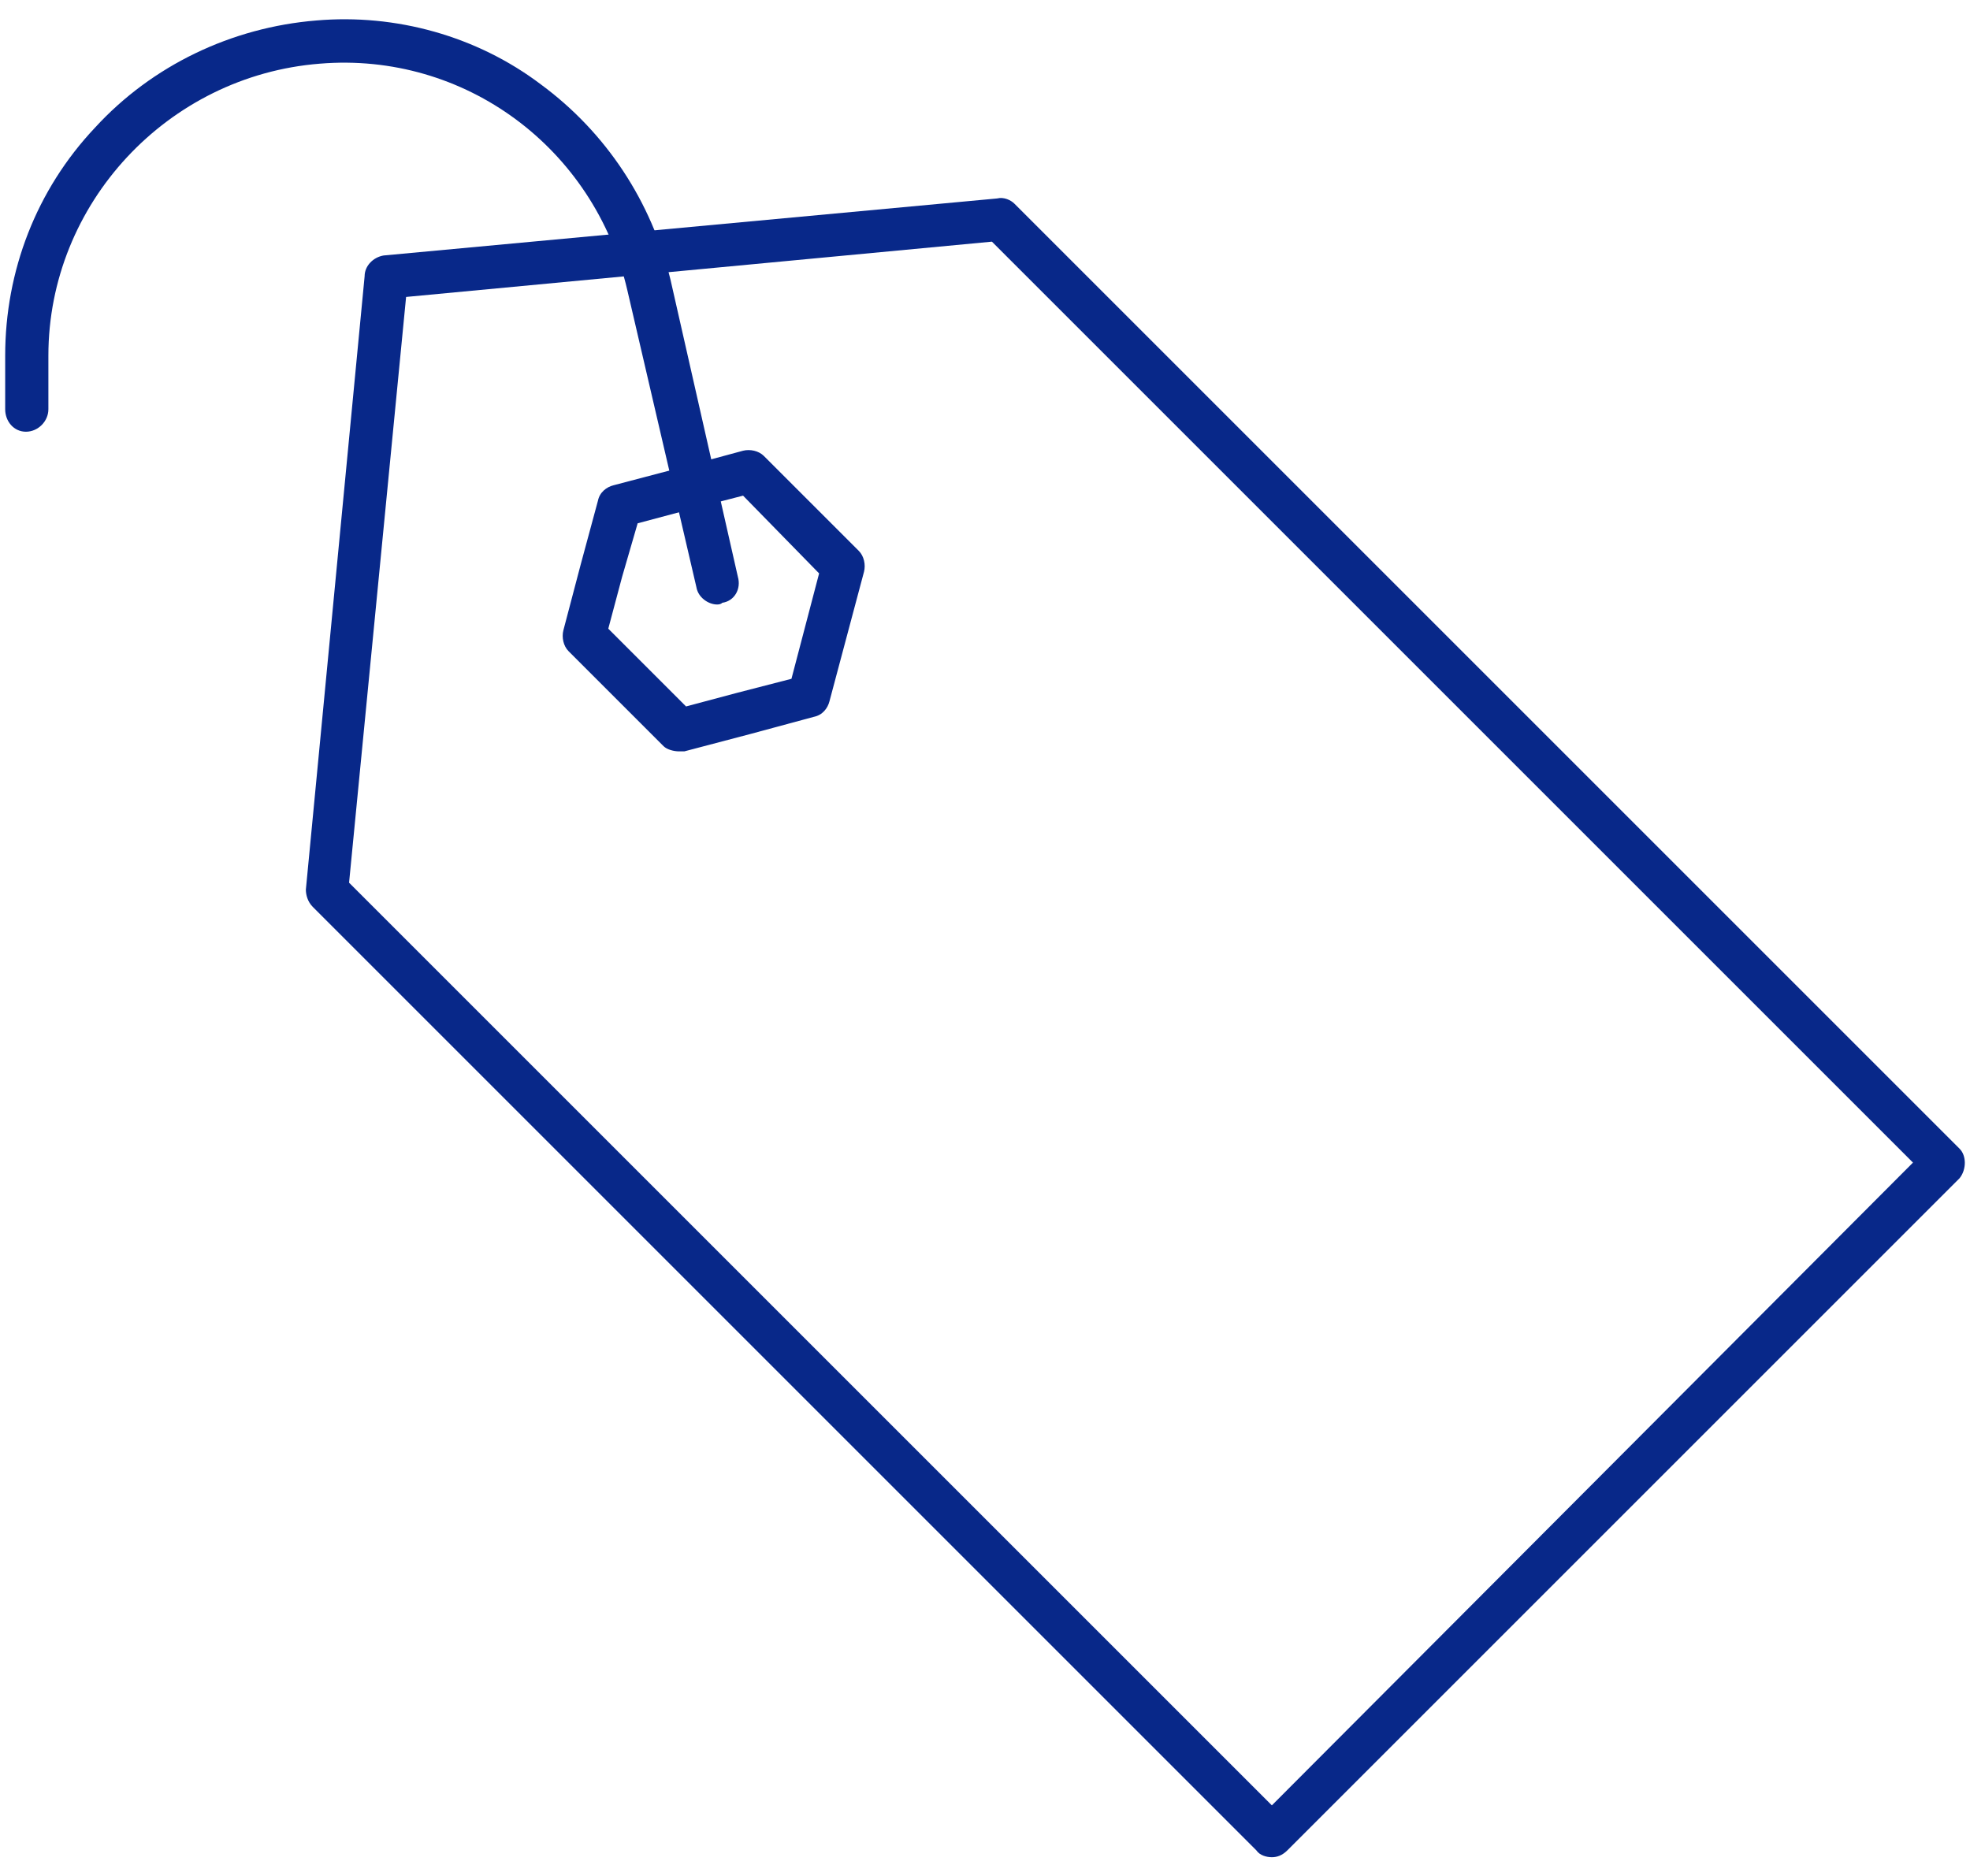 <svg version="1.2" xmlns="http://www.w3.org/2000/svg" viewBox="0 0 114 108" width="84" height="80">
	<title>noun-price-2395302-08288A-svg</title>
	<style>
		.s0 { fill: #082889 } 
	</style>
	<g id="Layer">
		<path id="Layer" fill-rule="evenodd" class="s0" d="m73.6 107.2c-0.3 0-0.7-0.1-0.9-0.4l-54.6-54.6c-0.3-0.3-0.4-0.7-0.4-1l3.4-35.5c0-0.6 0.5-1.1 1.1-1.2l35.5-3.3c0.4-0.1 0.8 0.1 1 0.3l54.7 54.7c0.4 0.4 0.4 1.2 0 1.7l-38.9 38.9c-0.3 0.3-0.6 0.4-0.9 0.4zm-53.4-56.4l53.4 53.4 37.1-37.2-53.3-53.3-33.9 3.2z"/>
		<path id="Layer" fill-rule="evenodd" class="s0" d="m39.3 43.2c-0.3 0-0.7-0.1-0.9-0.3l-5.5-5.5c-0.3-0.3-0.4-0.8-0.3-1.2l1-3.8 1-3.7c0.1-0.5 0.5-0.8 0.9-0.9l3.8-1 3.7-1c0.4-0.1 0.9 0 1.2 0.3l5.5 5.5c0.3 0.3 0.4 0.8 0.3 1.2l-2 7.5c-0.1 0.4-0.4 0.8-0.9 0.9l-3.7 1-3.8 1q-0.2 0-0.3 0zm-4.1-7.1l4.5 4.5 3-0.8 3.1-0.8 1.6-6.1-4.4-4.5-3.1 0.8-3 0.8-0.9 3.1z"/>
		<path id="Layer" class="s0" d="m41.5 34.7c-0.5 0-1.1-0.4-1.2-1l-4-17.2c-1.9-8.2-9.4-13.8-17.8-13.1-8.8 0.7-15.7 8.1-15.7 16.9v3.1c0 0.7-0.6 1.3-1.3 1.3-0.7 0-1.2-0.6-1.2-1.3v-3.1c0-4.9 1.8-9.6 5.2-13.2 3.3-3.6 7.9-5.8 12.8-6.2 4.6-0.4 9.3 0.9 13 3.7 3.8 2.8 6.4 6.8 7.5 11.3l3.9 17.2c0.2 0.7-0.2 1.4-0.9 1.5q-0.1 0.1-0.3 0.1z"/>
	</g>
</svg>